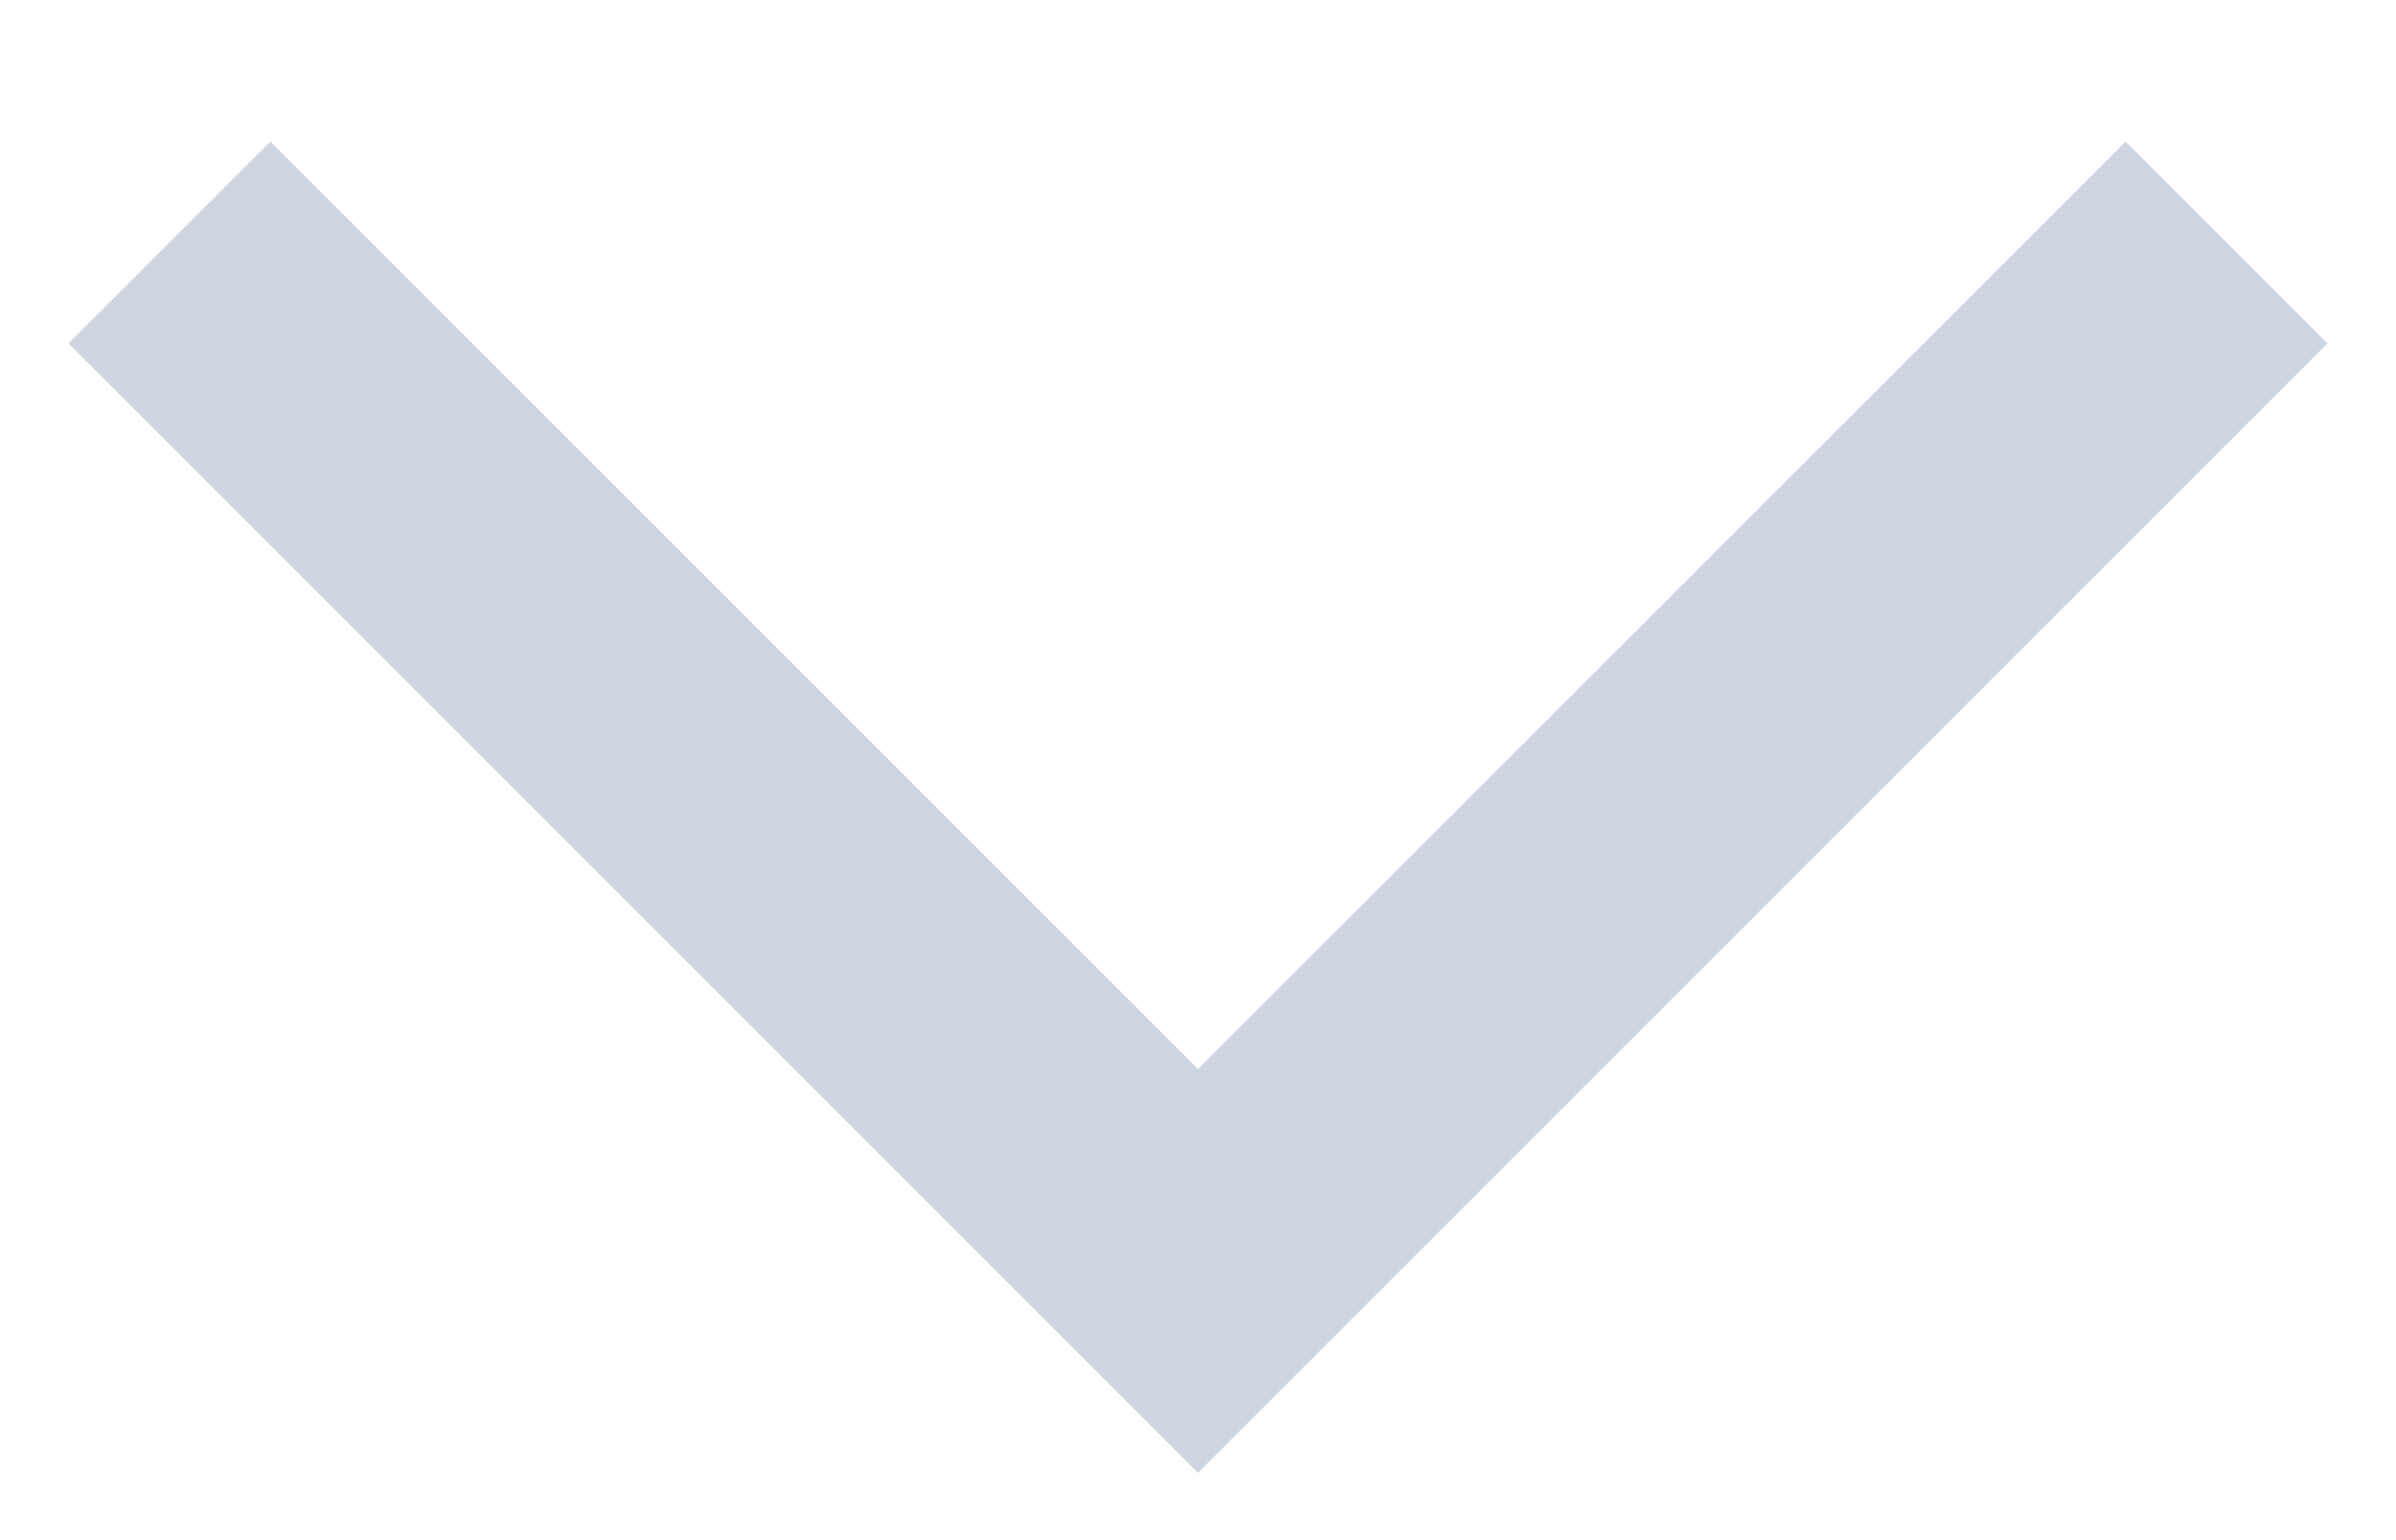 <svg width="14" height="9" viewBox="0 0 14 9" fill="none" xmlns="http://www.w3.org/2000/svg">
<path d="M1.58 0.827L0.4 2.007L7 8.607L13.6 2.007L12.42 0.827L7 6.247L1.58 0.827Z" fill="#CDD6E0"/>
</svg>
